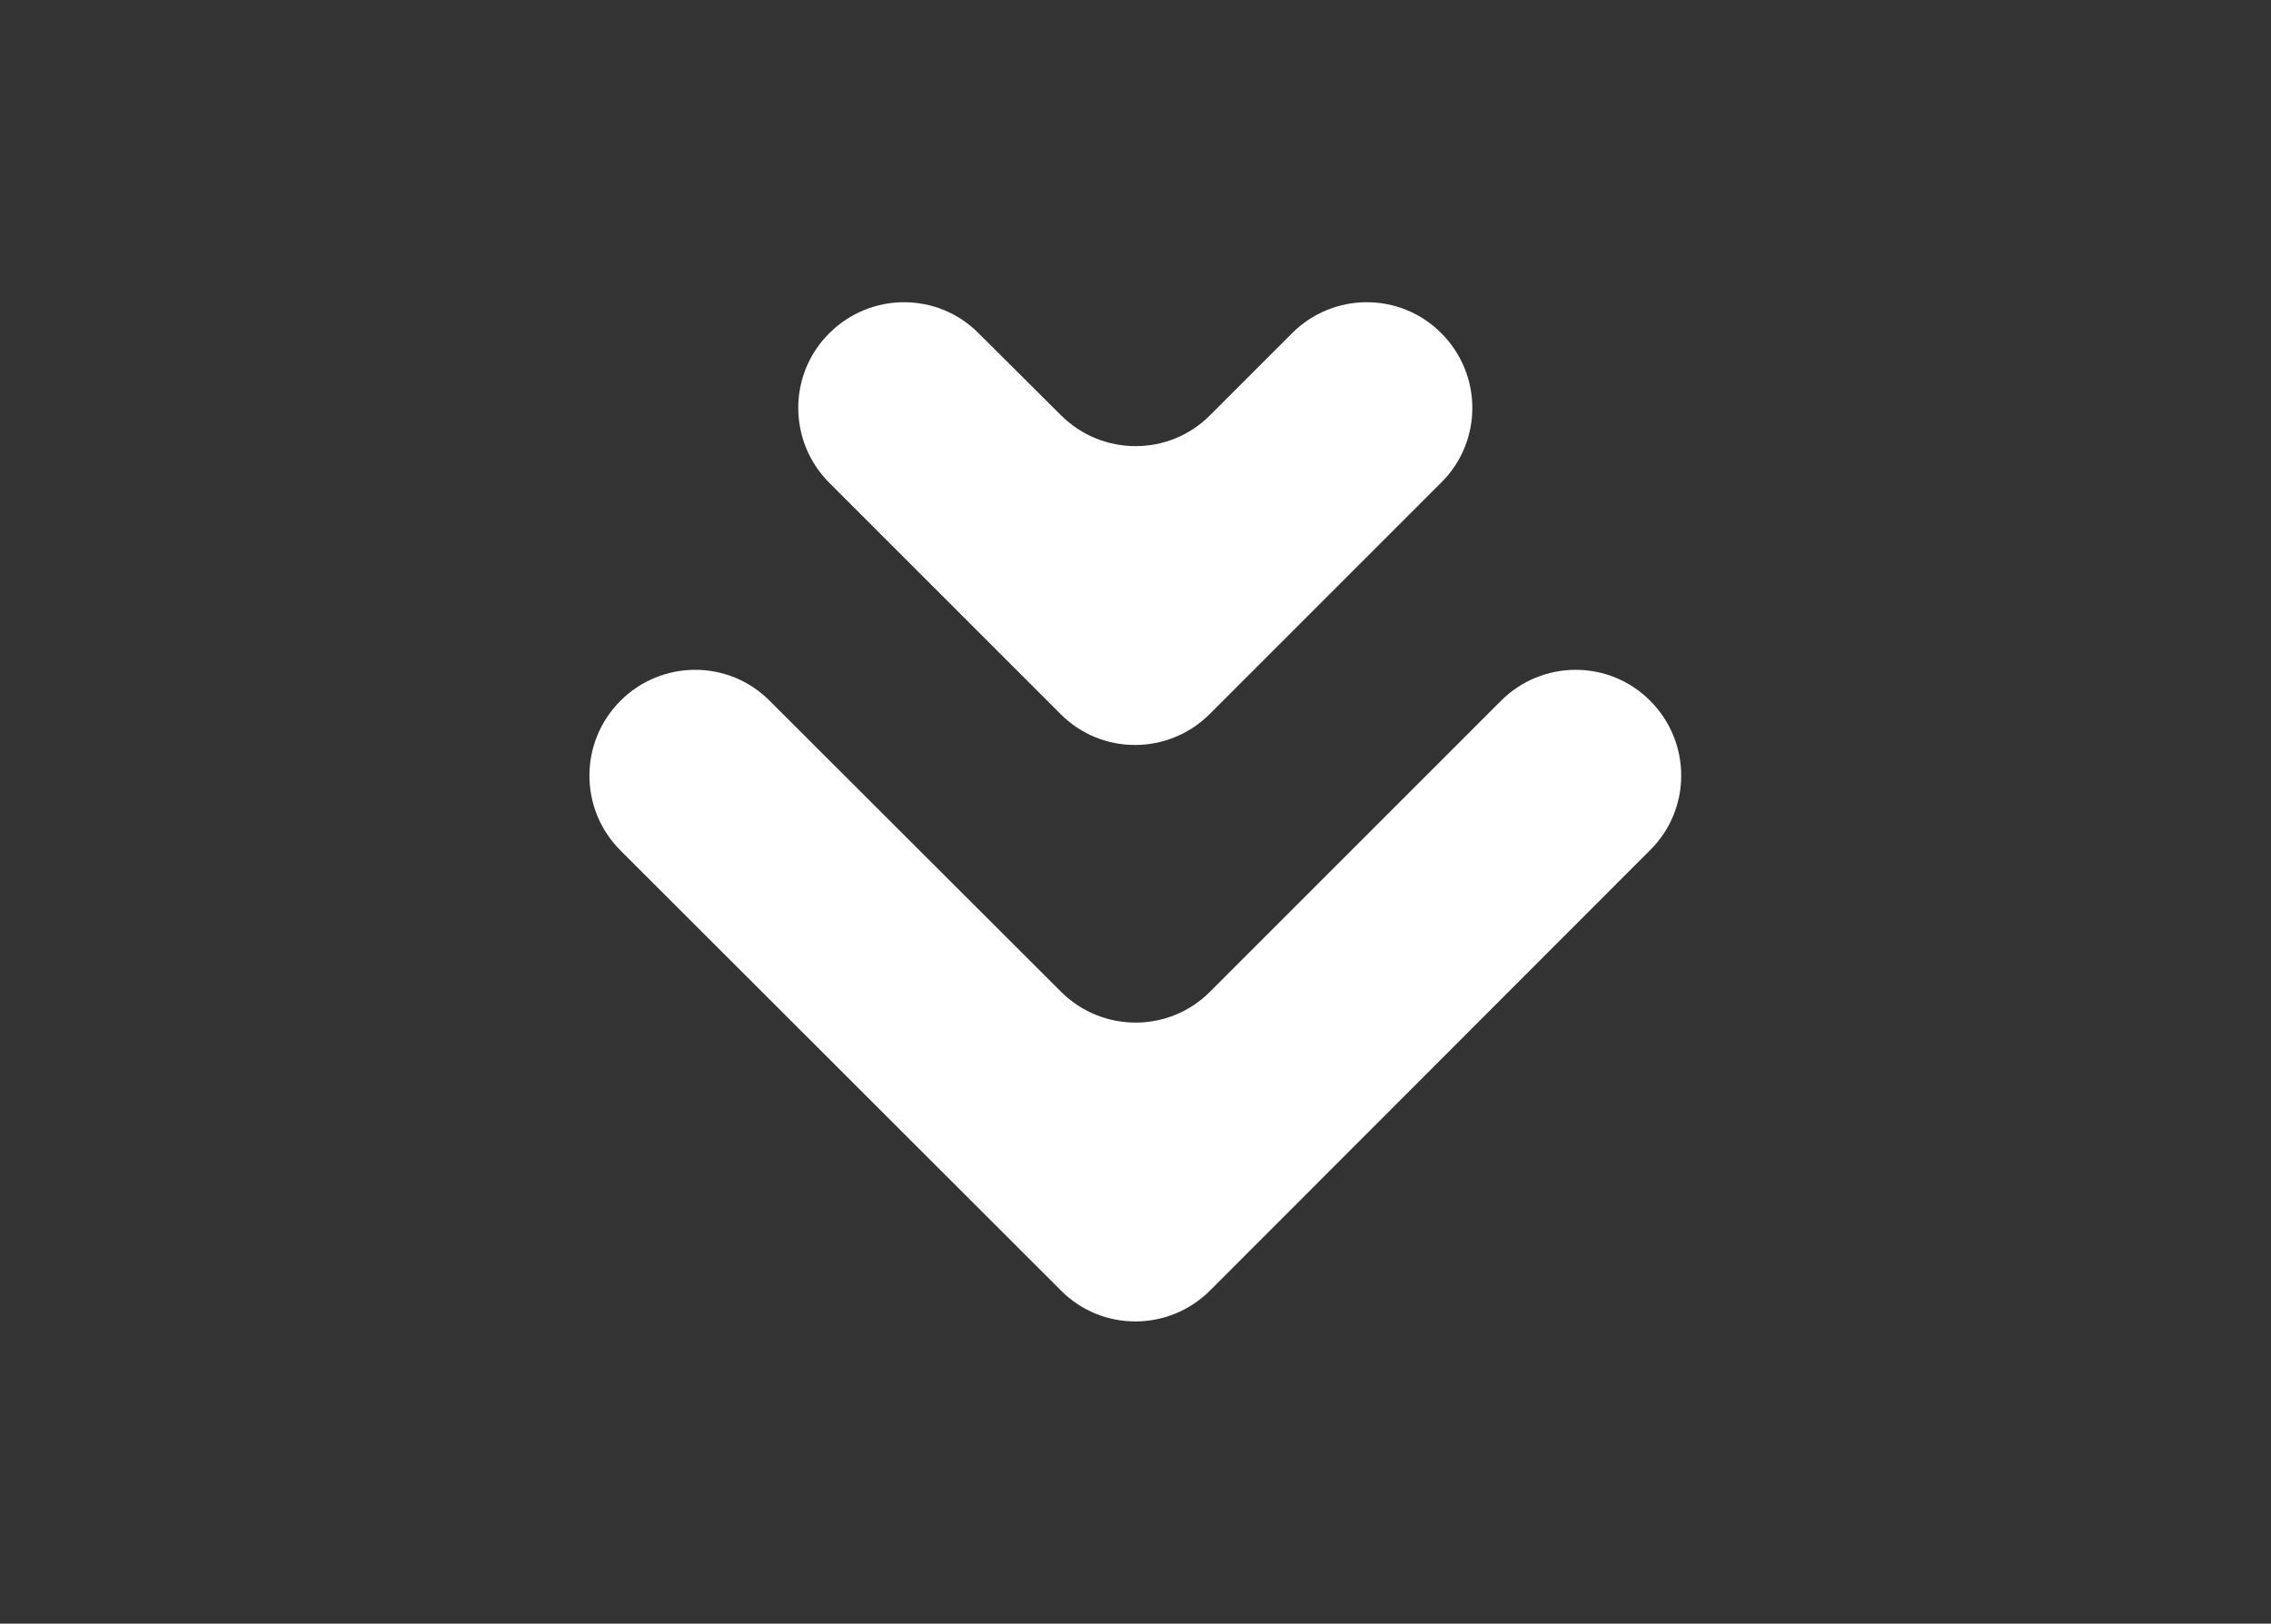 <?xml version="1.0" encoding="UTF-8"?> <!-- Generator: Adobe Illustrator 23.1.0, SVG Export Plug-In . SVG Version: 6.00 Build 0) --> <svg xmlns="http://www.w3.org/2000/svg" xmlns:xlink="http://www.w3.org/1999/xlink" id="Layer_1" x="0px" y="0px" viewBox="0 0 62.08 44.39" style="enable-background:new 0 0 62.08 44.39;" xml:space="preserve"><rect x="0" y="0" width="62.08" height="44.39" fill="#333333" stroke="none"/> <style type="text/css"> .st0{fill:#FFFFFF;} </style> <g> <g> <path class="st0" d="M16.96,19.16c1.13-1.13,2.96-1.13,4.08,0L29,27.11c1.13,1.13,2.96,1.13,4.08,0l7.95-7.95 c1.13-1.13,2.96-1.13,4.08,0c1.13,1.13,1.13,2.96,0,4.08L33.08,35.28c-1.13,1.13-2.96,1.13-4.08,0L16.96,23.25 C15.83,22.12,15.83,20.29,16.96,19.16z"></path> </g> <g> <path class="st0" d="M22.67,9.11c1.13-1.13,2.96-1.13,4.08,0L29,11.35c1.13,1.13,2.96,1.13,4.08,0l2.24-2.24 c1.13-1.13,2.96-1.13,4.08,0c1.13,1.13,1.13,2.96,0,4.08l-6.33,6.33c-1.13,1.13-2.96,1.13-4.08,0l-6.33-6.33 C21.54,12.06,21.54,10.23,22.67,9.11z"></path> </g> </g> </svg> 